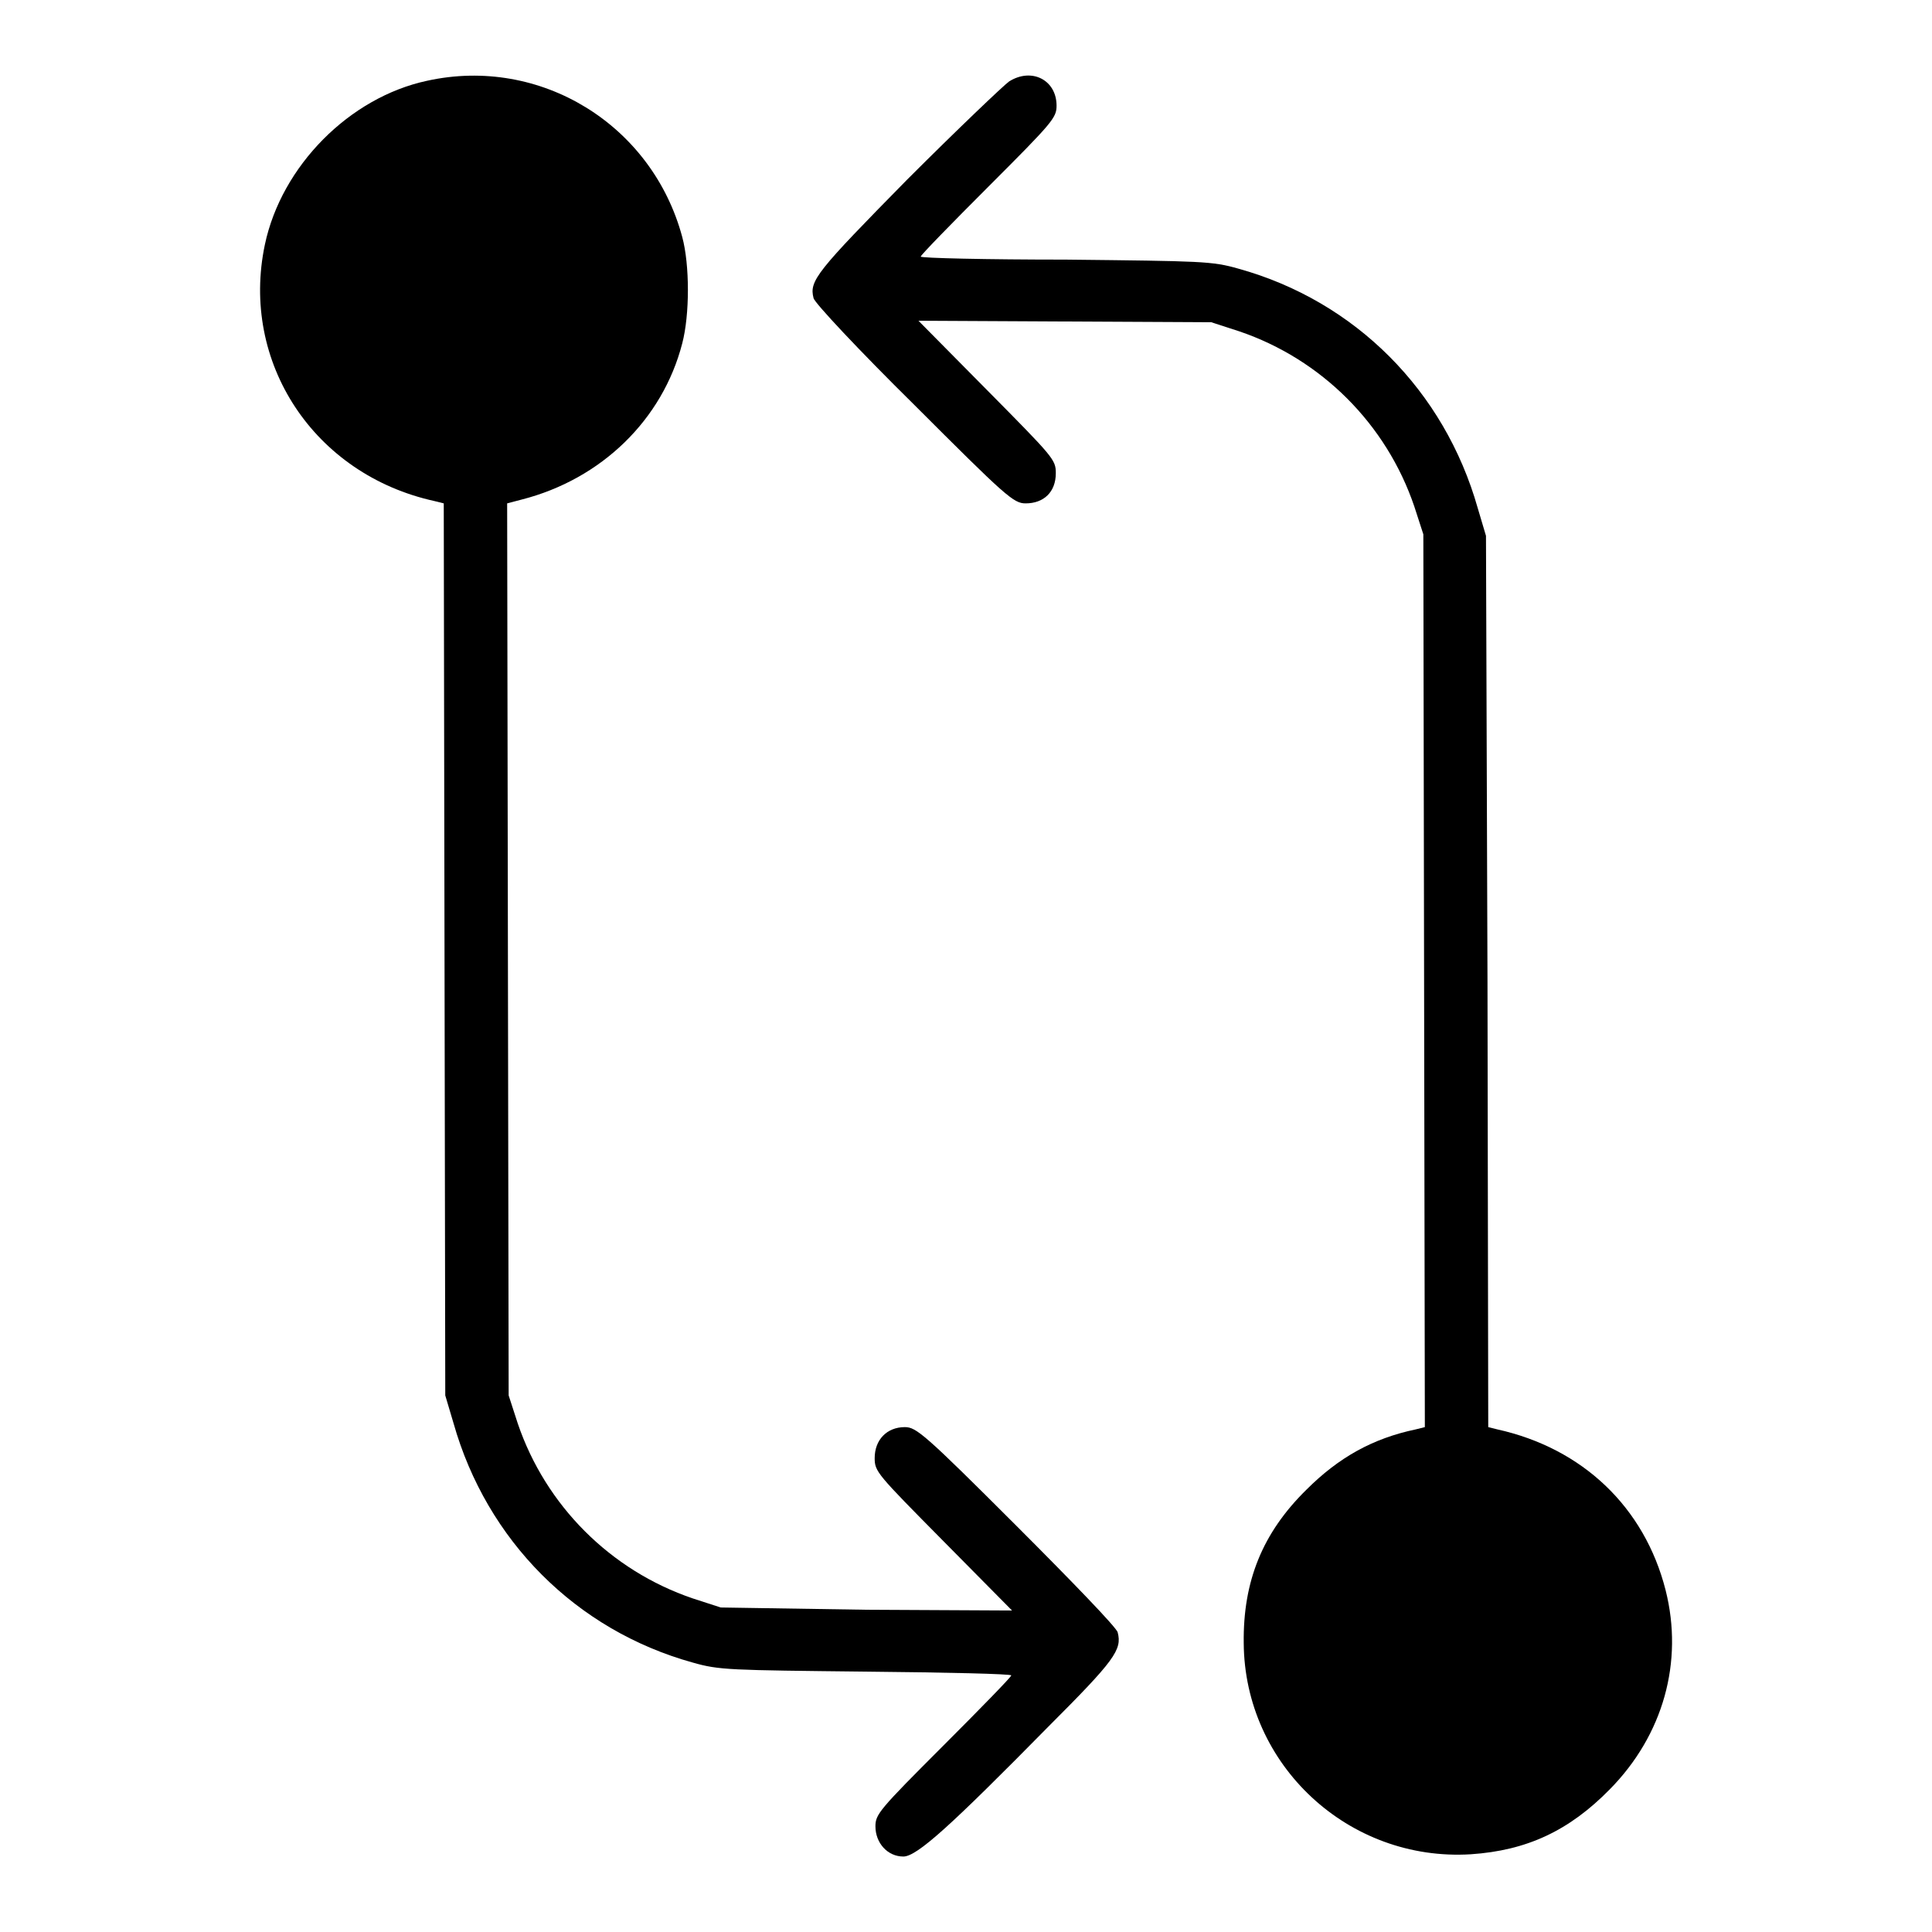 <?xml version="1.0" encoding="utf-8"?>
<!-- Svg Vector Icons : http://www.onlinewebfonts.com/icon -->
<!DOCTYPE svg PUBLIC "-//W3C//DTD SVG 1.1//EN" "http://www.w3.org/Graphics/SVG/1.1/DTD/svg11.dtd">
<svg version="1.1" xmlns="http://www.w3.org/2000/svg" xmlns:xlink="http://www.w3.org/1999/xlink" x="0px" y="0px" viewBox="0 0 256 256" enable-background="new 0 0 256 256" xml:space="preserve">
<g><g><g><path fill="#000000" d="M56.6,10.7C46.3,12.9,37.3,22,35.1,32.4c-3.3,15.6,6.5,30.5,22.5,34l1.2,0.3l0.1,59.1l0.1,59.1l1.1,3.7c4.4,15.5,16.2,27.4,31.7,31.7c3.5,1,4.8,1,23,1.2c10.6,0.1,19.2,0.3,19.2,0.5c0,0.2-4.1,4.4-9,9.3c-8.5,8.5-9,9.1-9,10.7c0,2.2,1.6,4,3.7,4c1.8,0,6.3-4.1,19.2-17.2c8.8-8.8,9.8-10.2,9.2-12.5c-0.1-0.6-6.2-6.9-13.4-14.1c-12.2-12.2-13.3-13.1-14.8-13.1c-2.4,0-4,1.7-4,4.1c0,1.8,0.3,2.1,9.1,11l9.1,9.2l-19.4-0.1L95.5,213l-3.7-1.2c-10.9-3.7-19.5-12.3-23.2-23.2l-1.2-3.7l-0.1-59.1l-0.1-59.1l1.9-0.5c10.6-2.7,18.7-10.6,21.3-20.7c1-3.8,1-10.4,0-14.1C86.4,16.5,71.6,7.4,56.6,10.7z"/><path fill="#000000" d="M133.7,10.8c-0.7,0.5-6.8,6.3-13.5,13c-12,12.2-13,13.4-12.4,15.7c0.1,0.6,6.1,7,13.3,14.1c12.2,12.2,13.2,13.1,14.8,13.1c2.4,0,4-1.5,4-4c0-1.8-0.3-2.1-9.1-11l-9.1-9.2l19.4,0.1l19.4,0.1l3.7,1.2c10.9,3.7,19.5,12.3,23.2,23.2l1.2,3.7l0.1,59.1l0.1,59.2l-1.2,0.3c-5.7,1.2-10.2,3.7-14.5,8c-5.8,5.7-8.4,12.1-8.3,20.3c0.1,16.2,13.9,29,30.1,28c7.4-0.5,13-3.1,18.4-8.6c7.1-7.2,9.8-16.9,7.4-26.4c-2.8-11-11-18.8-22.3-21.3l-1.2-0.3l-0.1-59.1L196.9,71l-1.1-3.7c-4.4-15.5-16.2-27.4-31.7-31.7c-3.5-1-4.8-1-22.9-1.2C130.7,34.4,122,34.2,122,34s4.1-4.4,9-9.3c8.5-8.5,9-9.1,9-10.7C140,10.6,136.7,8.9,133.7,10.8z"/></g></g></g>
</svg>